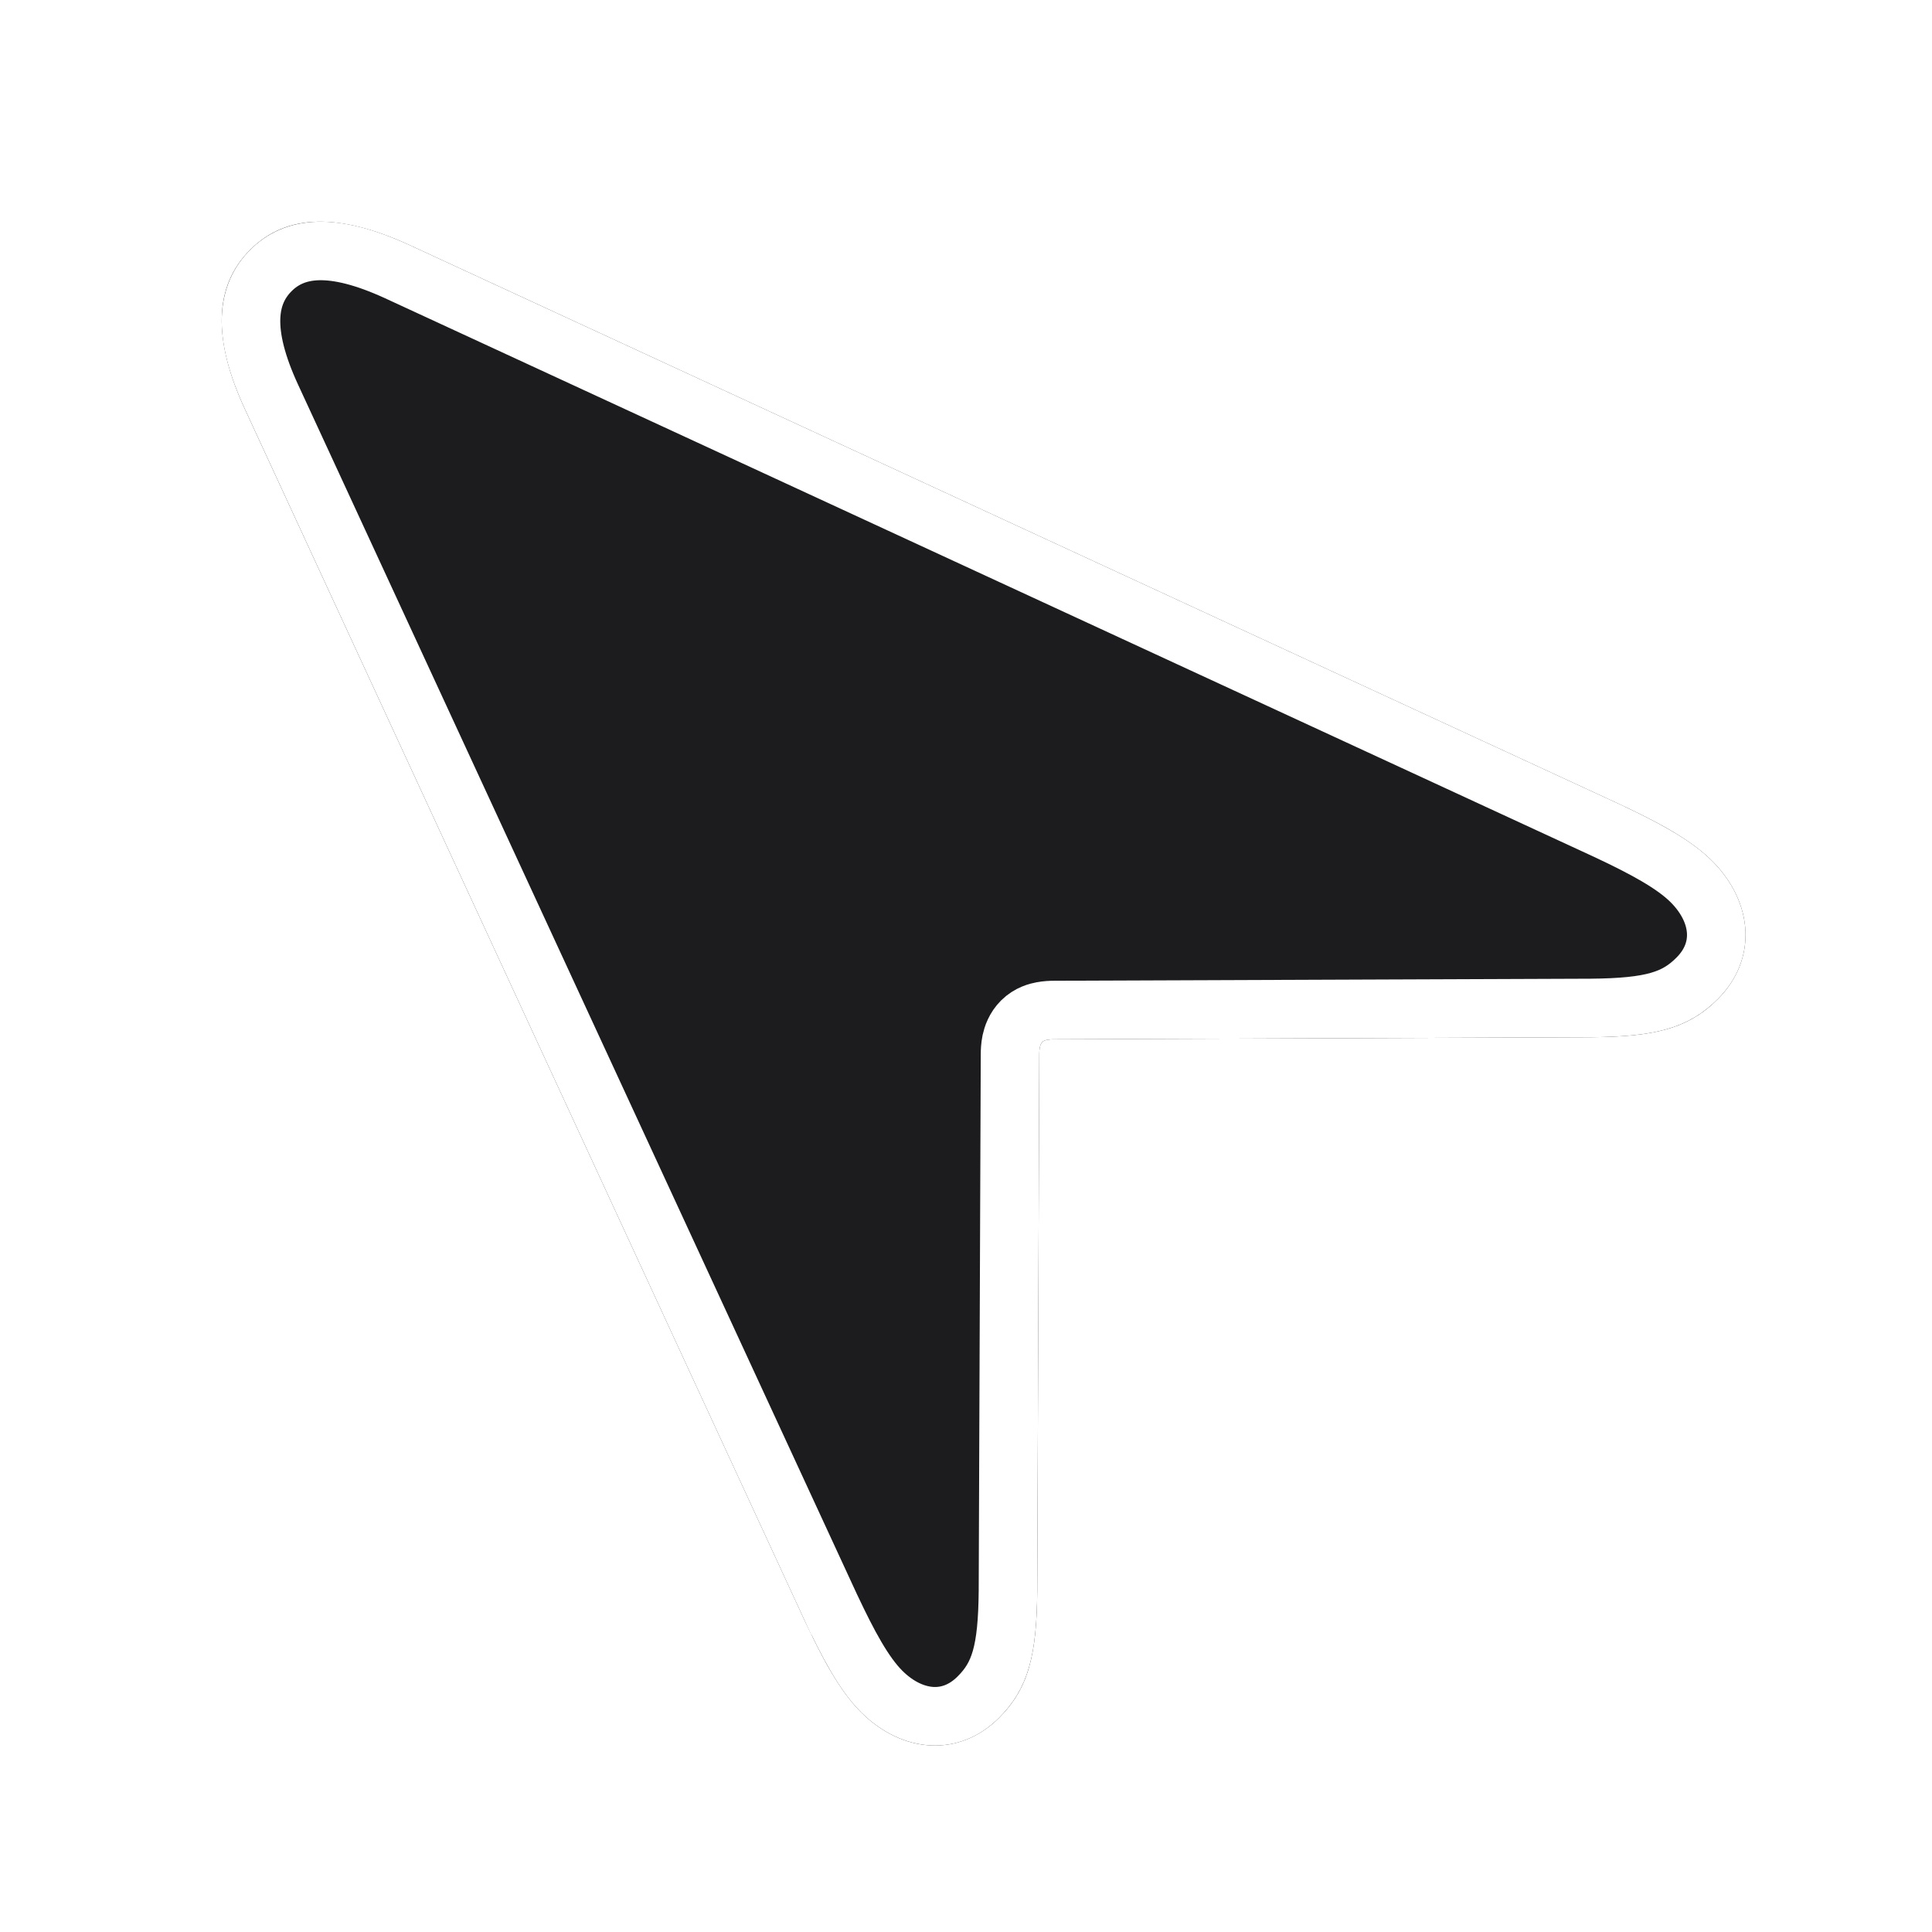 <svg width="33" height="33" viewBox="0 0 33 33" fill="none" xmlns="http://www.w3.org/2000/svg">
<g id="location.north.fill" filter="url(#filter0_d_1797_7307)">
<path d="M17.066 27.341C17.574 26.833 17.708 26.253 17.717 25.175L17.752 16.011C17.752 15.922 17.761 15.841 17.806 15.797C17.841 15.761 17.922 15.752 18.011 15.752L27.175 15.717C28.253 15.708 28.833 15.574 29.341 15.066C30.018 14.388 29.956 13.417 29.243 12.704C28.868 12.329 28.28 12.026 27.674 11.741L6.993 2.185C5.807 1.641 4.898 1.641 4.274 2.265C3.65 2.889 3.632 3.798 4.185 4.993L13.741 25.674C14.026 26.28 14.329 26.868 14.704 27.243C15.417 27.956 16.388 28.018 17.066 27.341Z" fill="#1C1C1E"/>
<path d="M4.639 4.783L4.639 4.783C4.119 3.659 4.227 3.019 4.628 2.619C5.025 2.222 5.661 2.124 6.784 2.639C6.784 2.639 6.784 2.639 6.784 2.639L27.461 12.193C27.462 12.194 27.462 12.194 27.463 12.194C28.078 12.484 28.586 12.754 28.889 13.057C29.171 13.339 29.301 13.647 29.314 13.922C29.327 14.192 29.231 14.469 28.987 14.712C28.623 15.076 28.216 15.208 27.172 15.217C27.171 15.217 27.171 15.217 27.171 15.217L18.011 15.252C18.01 15.252 18.01 15.252 18.009 15.252C17.953 15.252 17.876 15.255 17.796 15.27C17.73 15.282 17.578 15.317 17.452 15.443C17.335 15.56 17.292 15.697 17.273 15.783C17.255 15.871 17.252 15.954 17.252 16.009C17.252 16.01 17.252 16.01 17.252 16.011L17.217 25.171C17.217 25.171 17.217 25.171 17.217 25.172C17.208 26.216 17.076 26.623 16.712 26.987C16.469 27.231 16.192 27.327 15.922 27.314C15.647 27.3 15.339 27.171 15.057 26.889C14.754 26.586 14.484 26.078 14.194 25.462C14.194 25.462 14.194 25.461 14.193 25.461L4.639 4.783Z" stroke="white"/>
</g>
<defs>
<filter id="filter0_d_1797_7307" x="0.787" y="0.787" width="32.027" height="32.028" filterUnits="userSpaceOnUse" color-interpolation-filters="sRGB">
<feFlood flood-opacity="0" result="BackgroundImageFix"/>
<feColorMatrix in="SourceAlpha" type="matrix" values="0 0 0 0 0 0 0 0 0 0 0 0 0 0 0 0 0 0 127 0" result="hardAlpha"/>
<feOffset dy="2"/>
<feGaussianBlur stdDeviation="1.5"/>
<feComposite in2="hardAlpha" operator="out"/>
<feColorMatrix type="matrix" values="0 0 0 0 0 0 0 0 0 0 0 0 0 0 0 0 0 0 0.15 0"/>
<feBlend mode="normal" in2="BackgroundImageFix" result="effect1_dropShadow_1797_7307"/>
<feBlend mode="normal" in="SourceGraphic" in2="effect1_dropShadow_1797_7307" result="shape"/>
</filter>
</defs>
</svg>
